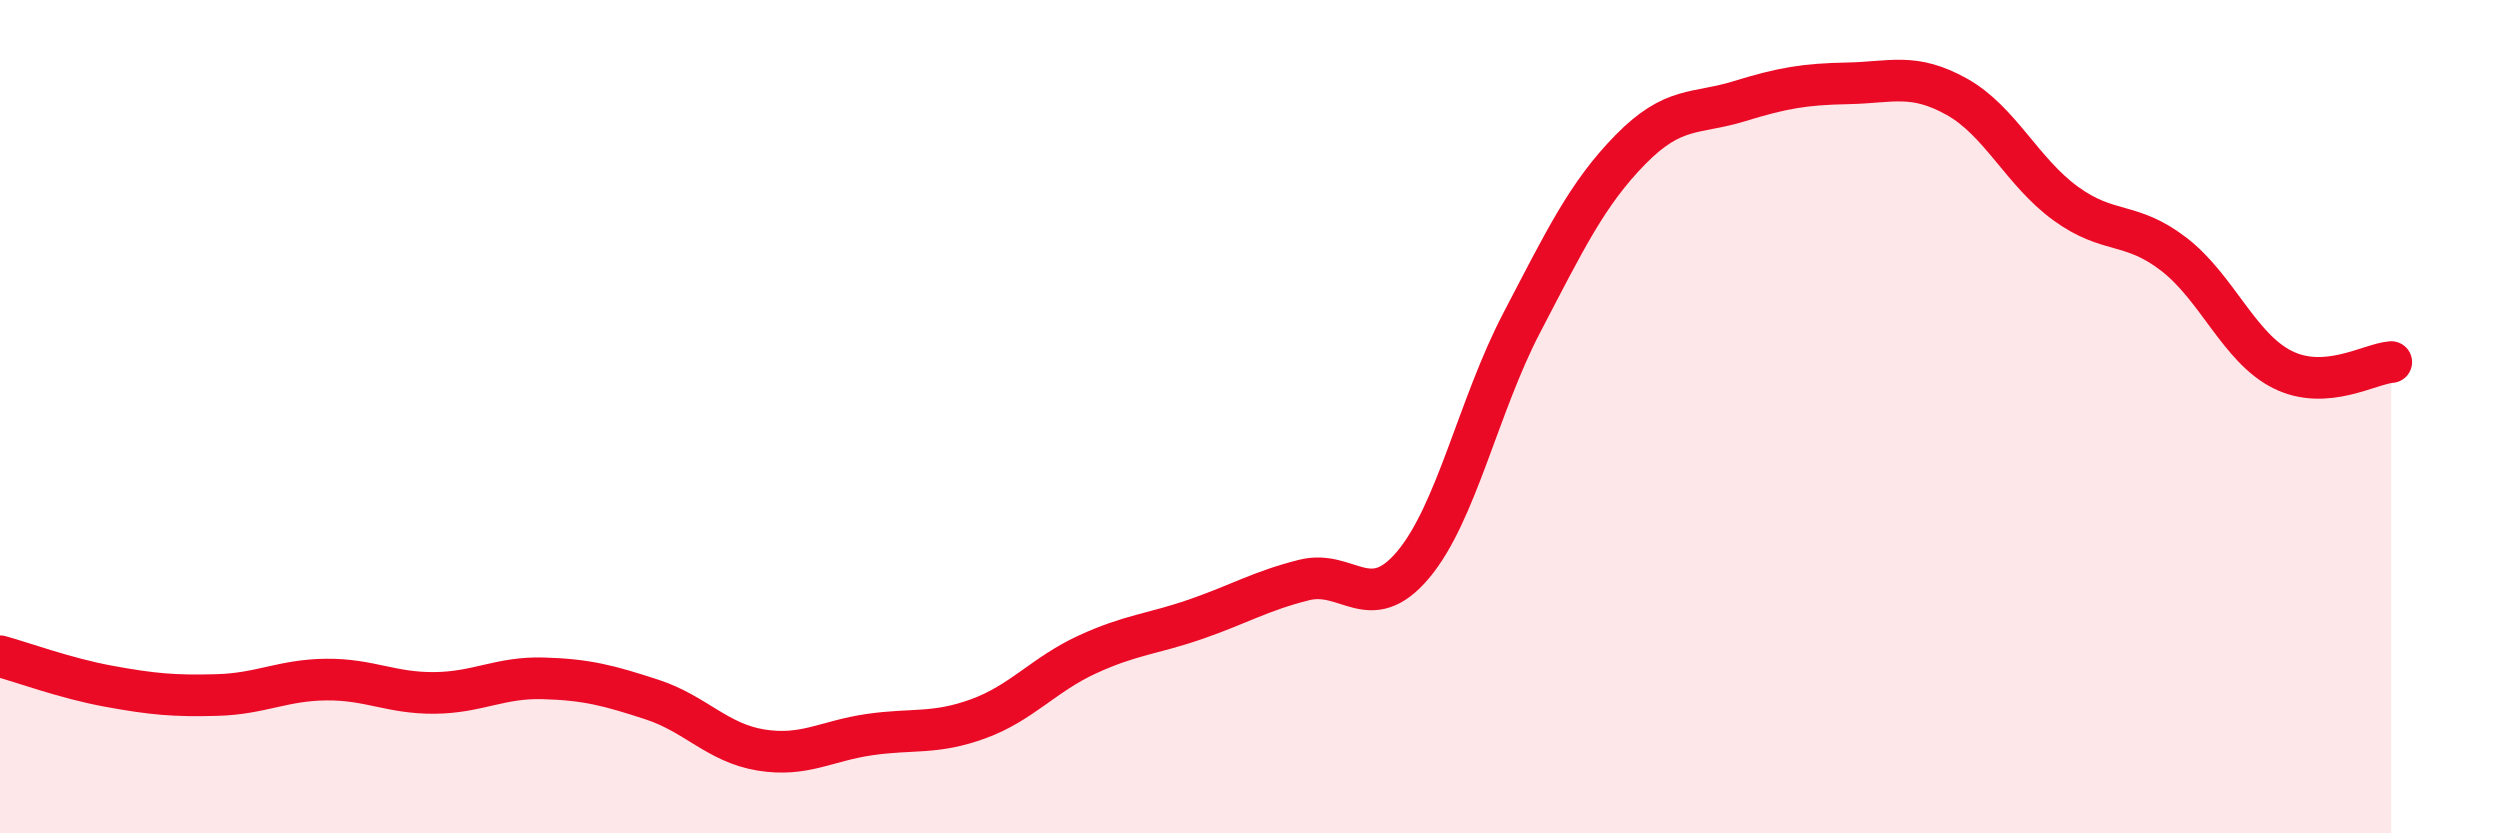 
    <svg width="60" height="20" viewBox="0 0 60 20" xmlns="http://www.w3.org/2000/svg">
      <path
        d="M 0,15.75 C 0.52,15.89 1.57,16.28 2.61,16.47 C 3.65,16.66 4.18,16.71 5.22,16.68 C 6.26,16.65 6.79,16.32 7.83,16.31 C 8.87,16.3 9.39,16.64 10.43,16.63 C 11.47,16.62 12,16.25 13.04,16.28 C 14.08,16.31 14.61,16.45 15.65,16.79 C 16.69,17.13 17.22,17.83 18.26,18 C 19.3,18.17 19.83,17.78 20.87,17.63 C 21.91,17.48 22.44,17.63 23.48,17.25 C 24.52,16.87 25.05,16.19 26.09,15.71 C 27.13,15.23 27.66,15.22 28.7,14.86 C 29.74,14.5 30.26,14.18 31.3,13.92 C 32.34,13.66 32.87,14.79 33.91,13.56 C 34.95,12.33 35.48,9.74 36.52,7.75 C 37.56,5.76 38.09,4.65 39.13,3.59 C 40.17,2.53 40.7,2.75 41.74,2.43 C 42.78,2.11 43.31,2.02 44.35,2 C 45.39,1.98 45.92,1.74 46.96,2.32 C 48,2.9 48.53,4.12 49.57,4.88 C 50.61,5.64 51.13,5.3 52.17,6.1 C 53.21,6.9 53.74,8.35 54.78,8.87 C 55.82,9.39 56.87,8.73 57.39,8.69L57.39 20L0 20Z"
        fill="#EB0A25"
        opacity="0.1"
        stroke-linecap="round"
        stroke-linejoin="round"
      />
      <path
        d="M 0,15.75 C 0.52,15.89 1.57,16.28 2.61,16.47 C 3.65,16.66 4.18,16.71 5.22,16.68 C 6.26,16.65 6.79,16.32 7.83,16.31 C 8.87,16.3 9.39,16.64 10.43,16.63 C 11.47,16.62 12,16.25 13.04,16.28 C 14.08,16.31 14.61,16.45 15.65,16.79 C 16.69,17.13 17.22,17.83 18.26,18 C 19.3,18.17 19.83,17.78 20.87,17.63 C 21.91,17.48 22.44,17.63 23.48,17.25 C 24.52,16.87 25.05,16.19 26.09,15.71 C 27.13,15.23 27.66,15.22 28.7,14.86 C 29.74,14.5 30.26,14.18 31.3,13.92 C 32.34,13.66 32.87,14.79 33.91,13.56 C 34.95,12.33 35.48,9.74 36.52,7.75 C 37.56,5.76 38.09,4.65 39.13,3.59 C 40.17,2.53 40.7,2.75 41.74,2.43 C 42.78,2.11 43.31,2.02 44.35,2 C 45.39,1.98 45.92,1.74 46.96,2.32 C 48,2.9 48.53,4.12 49.57,4.88 C 50.61,5.64 51.13,5.3 52.17,6.1 C 53.21,6.9 53.74,8.35 54.78,8.87 C 55.82,9.39 56.87,8.73 57.39,8.69"
        stroke="#EB0A25"
        stroke-width="1"
        fill="none"
        stroke-linecap="round"
        stroke-linejoin="round"
      />
    </svg>
  